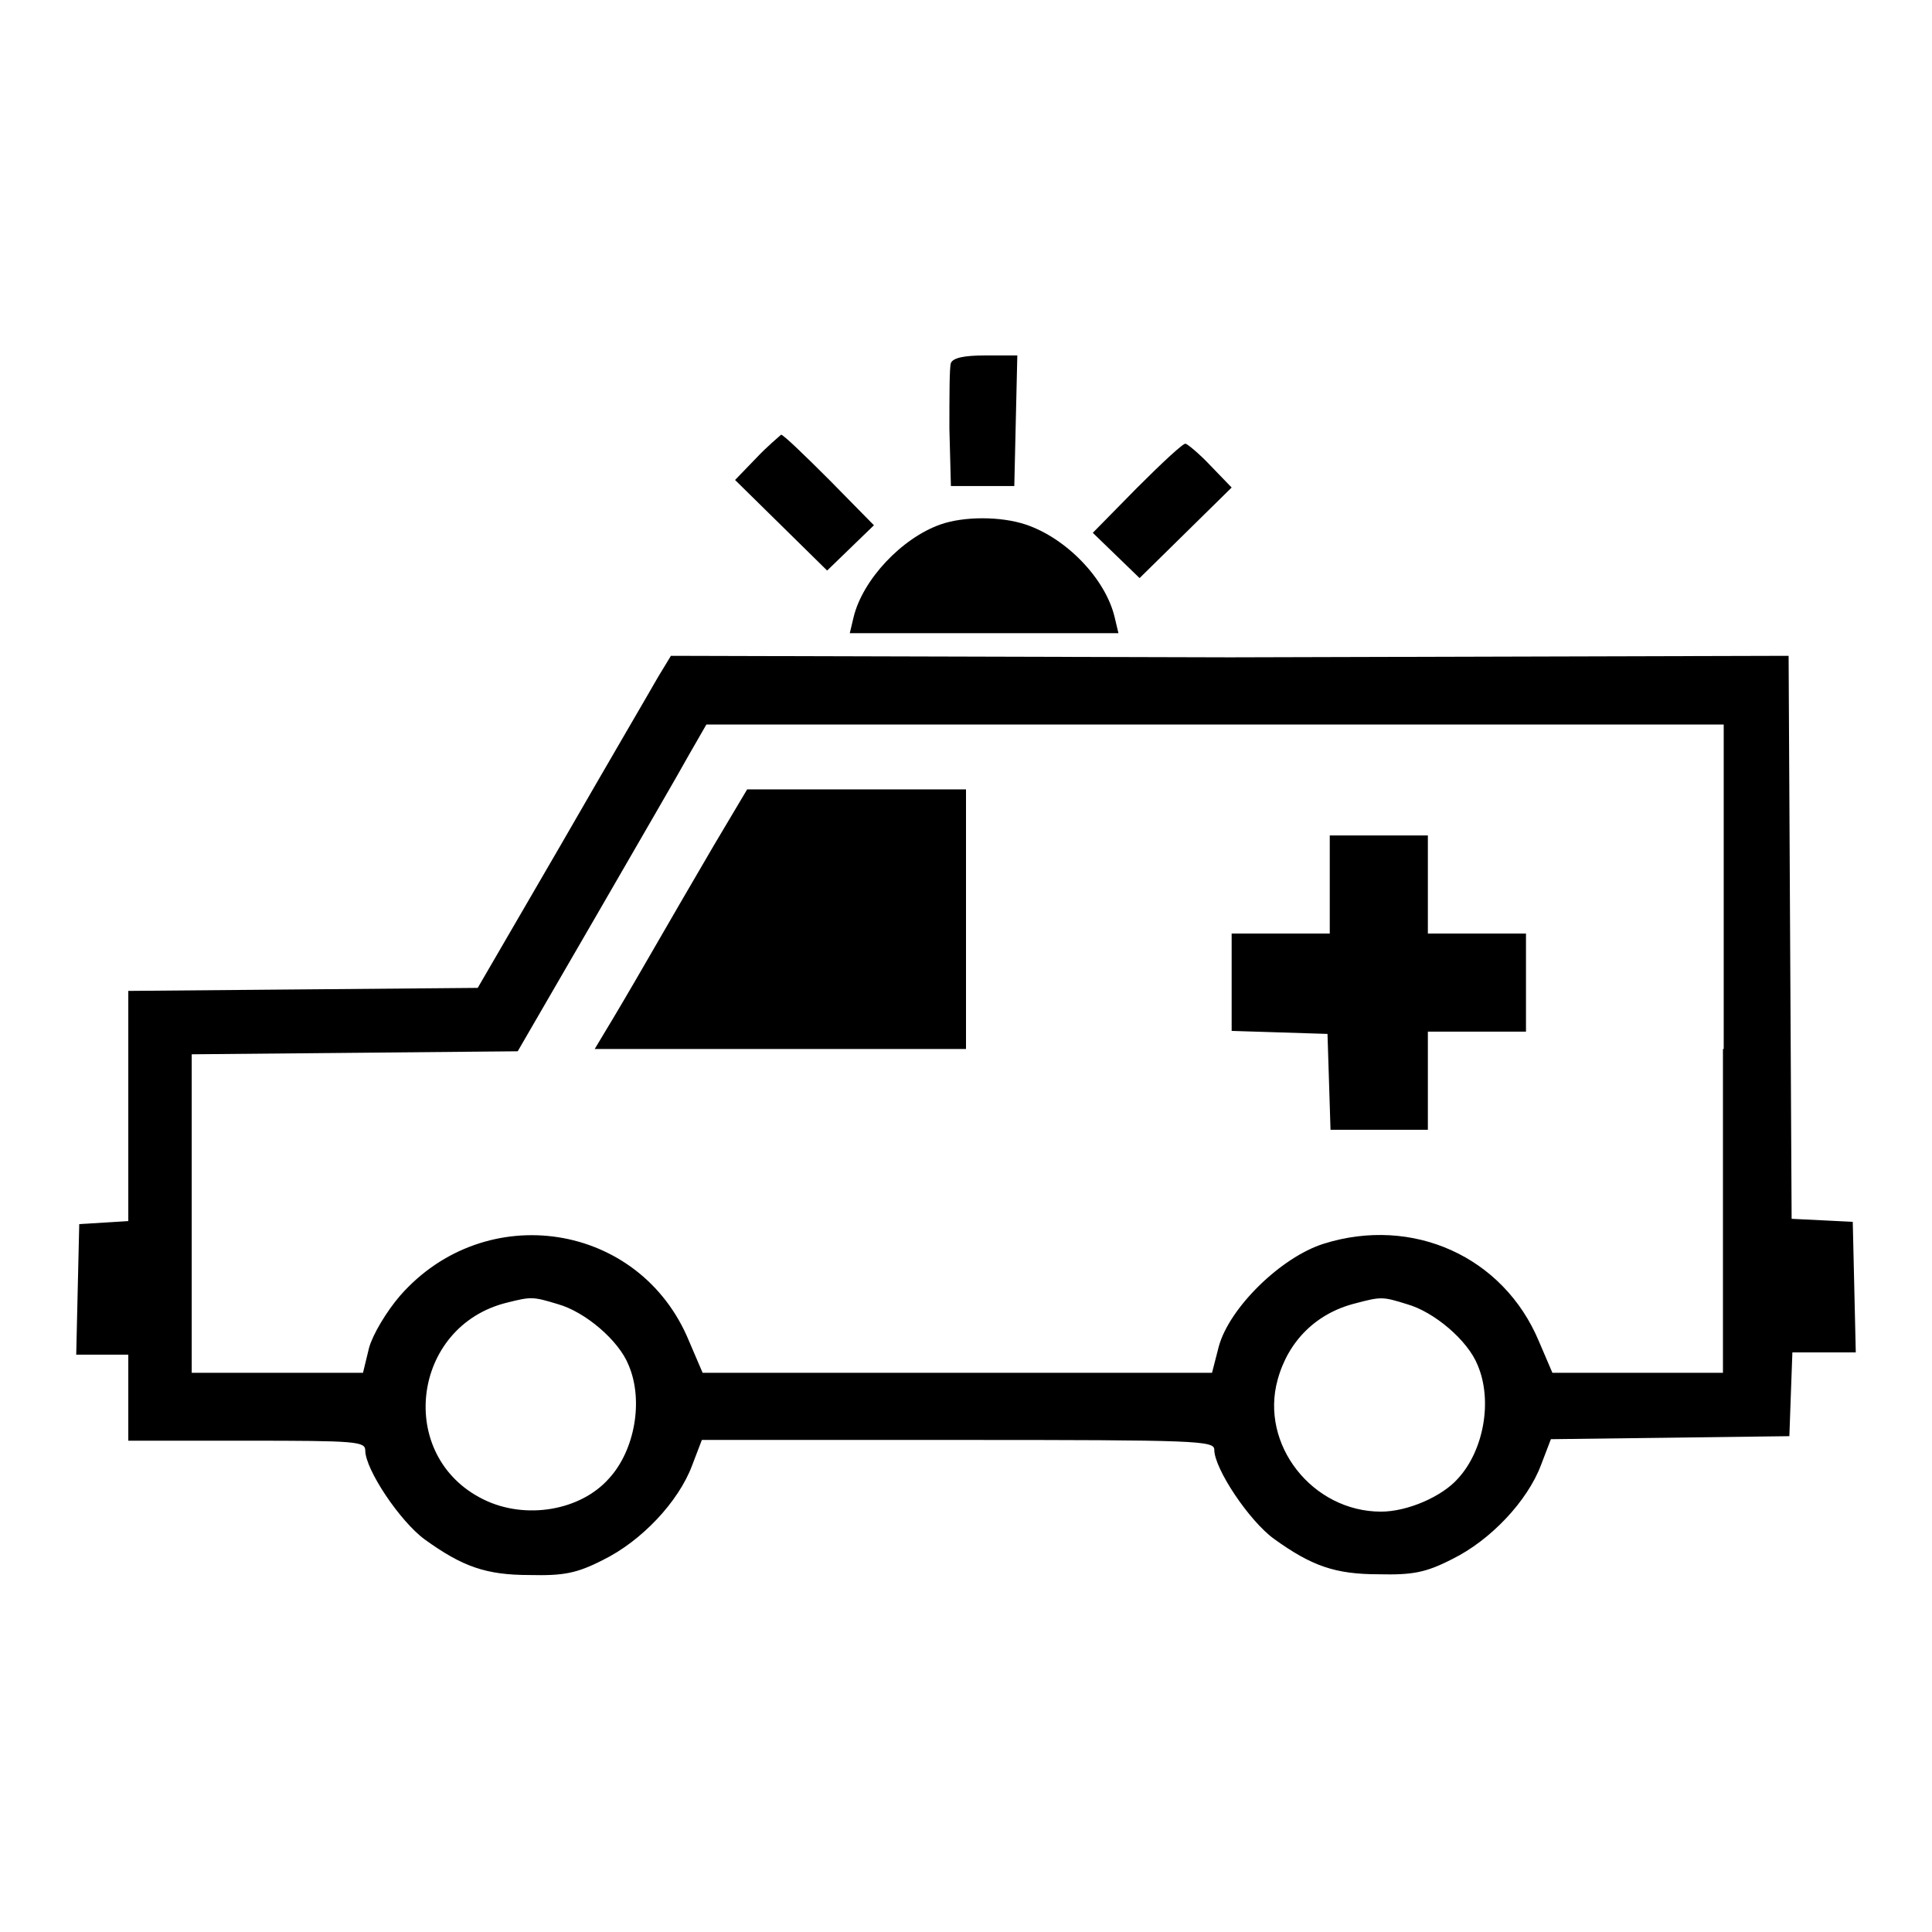 <?xml version="1.0" encoding="utf-8"?>
<!-- Svg Vector Icons : http://www.onlinewebfonts.com/icon -->
<!DOCTYPE svg PUBLIC "-//W3C//DTD SVG 1.1//EN" "http://www.w3.org/Graphics/SVG/1.1/DTD/svg11.dtd">
<svg version="1.1" xmlns="http://www.w3.org/2000/svg" xmlns:xlink="http://www.w3.org/1999/xlink" x="0px" y="0px" viewBox="0 0 256 256" enable-background="new 0 0 256 256" xml:space="preserve">
<g><g><g><path fill="#000000" d="M126,48.1c-0.2,0.5-0.2,4.4-0.2,8.7l0.2,7.6h4.2h4.2l0.2-8.7l0.2-8.6h-4.3C127.8,47.1,126.3,47.4,126,48.1z"/><path fill="#000000" d="M100.2,60.7l-2.8,2.9l6.1,6l6.1,6l3.1-3l3.1-3l-5.9-6c-3.3-3.3-6.1-6-6.4-6C103.3,57.8,101.7,59.1,100.2,60.7z"/><path fill="#000000" d="M150.7,64.6l-5.9,6l3.1,3l3.1,3l6.1-6l6.1-6l-2.8-2.9c-1.5-1.6-3.1-2.9-3.3-2.9C156.9,58.6,154,61.3,150.7,64.6z"/><path fill="#000000" d="M124.6,69.5c-5.1,1.8-10.3,7.3-11.5,12.3l-0.5,2.1h17.8h17.8l-0.5-2.1c-1.2-5.1-6.4-10.5-11.8-12.3C132.6,68.4,127.7,68.4,124.6,69.5z"/><path fill="#000000" d="M87.2,89.7c-0.9,1.6-6.7,11.5-12.8,22.1l-11.1,19.1l-23.2,0.2L17,131.3v15.3v15.2l-3.2,0.2l-3.3,0.2l-0.2,8.6l-0.2,8.7h3.5H17v5.7v5.7h15.7c14.5,0,15.7,0.1,15.7,1.3c0,2.5,4.6,9.4,7.9,11.8c5,3.6,8.1,4.7,13.9,4.7c4.4,0.1,6.2-0.2,9.7-2c5.1-2.5,10-7.7,11.8-12.5l1.3-3.4h33.9c31.9,0,34,0.1,34,1.3c0,2.5,4.6,9.4,7.9,11.8c5,3.6,8.1,4.7,13.9,4.7c4.4,0.1,6.2-0.2,9.7-2c5.1-2.5,10-7.7,11.8-12.5l1.3-3.4l15.8-0.2l15.8-0.2l0.2-5.6l0.2-5.5h4.2h4.2l-0.2-8.7l-0.2-8.6l-4-0.2l-4.1-0.2l-0.2-37.3l-0.2-37.3L163,87.1l-74.1-0.2L87.2,89.7z M228.3,139v42.9H217h-11.3l-1.8-4.2c-4.7-11.2-16.7-16.6-28.5-12.9c-5.7,1.8-12.5,8.5-13.9,13.6l-0.9,3.5h-33.8H93.1l-1.8-4.2c-6.5-15.8-27-18.9-38.3-6c-1.8,2.1-3.6,5.1-4.1,6.9l-0.8,3.3H36.7H25.4v-21.1v-21.1l21.6-0.2l21.6-0.2l10.2-17.6c5.6-9.7,11.3-19.5,12.5-21.7l2.3-4h67.4h67.4V139z M73.9,172.8c3.6,1,8.1,4.8,9.4,8.1c2,4.7,0.8,11.3-2.6,15c-3.8,4.3-11.1,5.5-16.6,2.8c-11.7-5.7-9.6-23,3.1-26.1C70.4,171.8,70.6,171.8,73.9,172.8z M186.4,172.8c3.6,1,8.1,4.8,9.4,8.1c2,4.7,0.8,11.3-2.6,15c-2.1,2.4-6.7,4.4-10.2,4.4c-9.1,0-16.1-8.9-13.7-17.5c1.4-5.1,5.1-8.8,10.3-10.1C183,171.8,183.2,171.8,186.4,172.8z"/><path fill="#000000" d="M94.6,112c-2.4,4.1-6.3,10.8-8.6,14.8c-2.3,4-4.9,8.4-5.7,9.7l-1.5,2.5h24.6H128v-17.2v-17.2h-14.5H99L94.6,112z"/><path fill="#000000" d="M176.2,117.2v6.5h-6.5h-6.5v6.5v6.4l6.4,0.2l6.3,0.2l0.2,6.3l0.2,6.4h6.4h6.5v-6.5v-6.5h6.5h6.5v-6.5v-6.5h-6.5h-6.5v-6.5v-6.5h-6.5h-6.5L176.2,117.2L176.2,117.2z"/></g></g></g>
</svg>